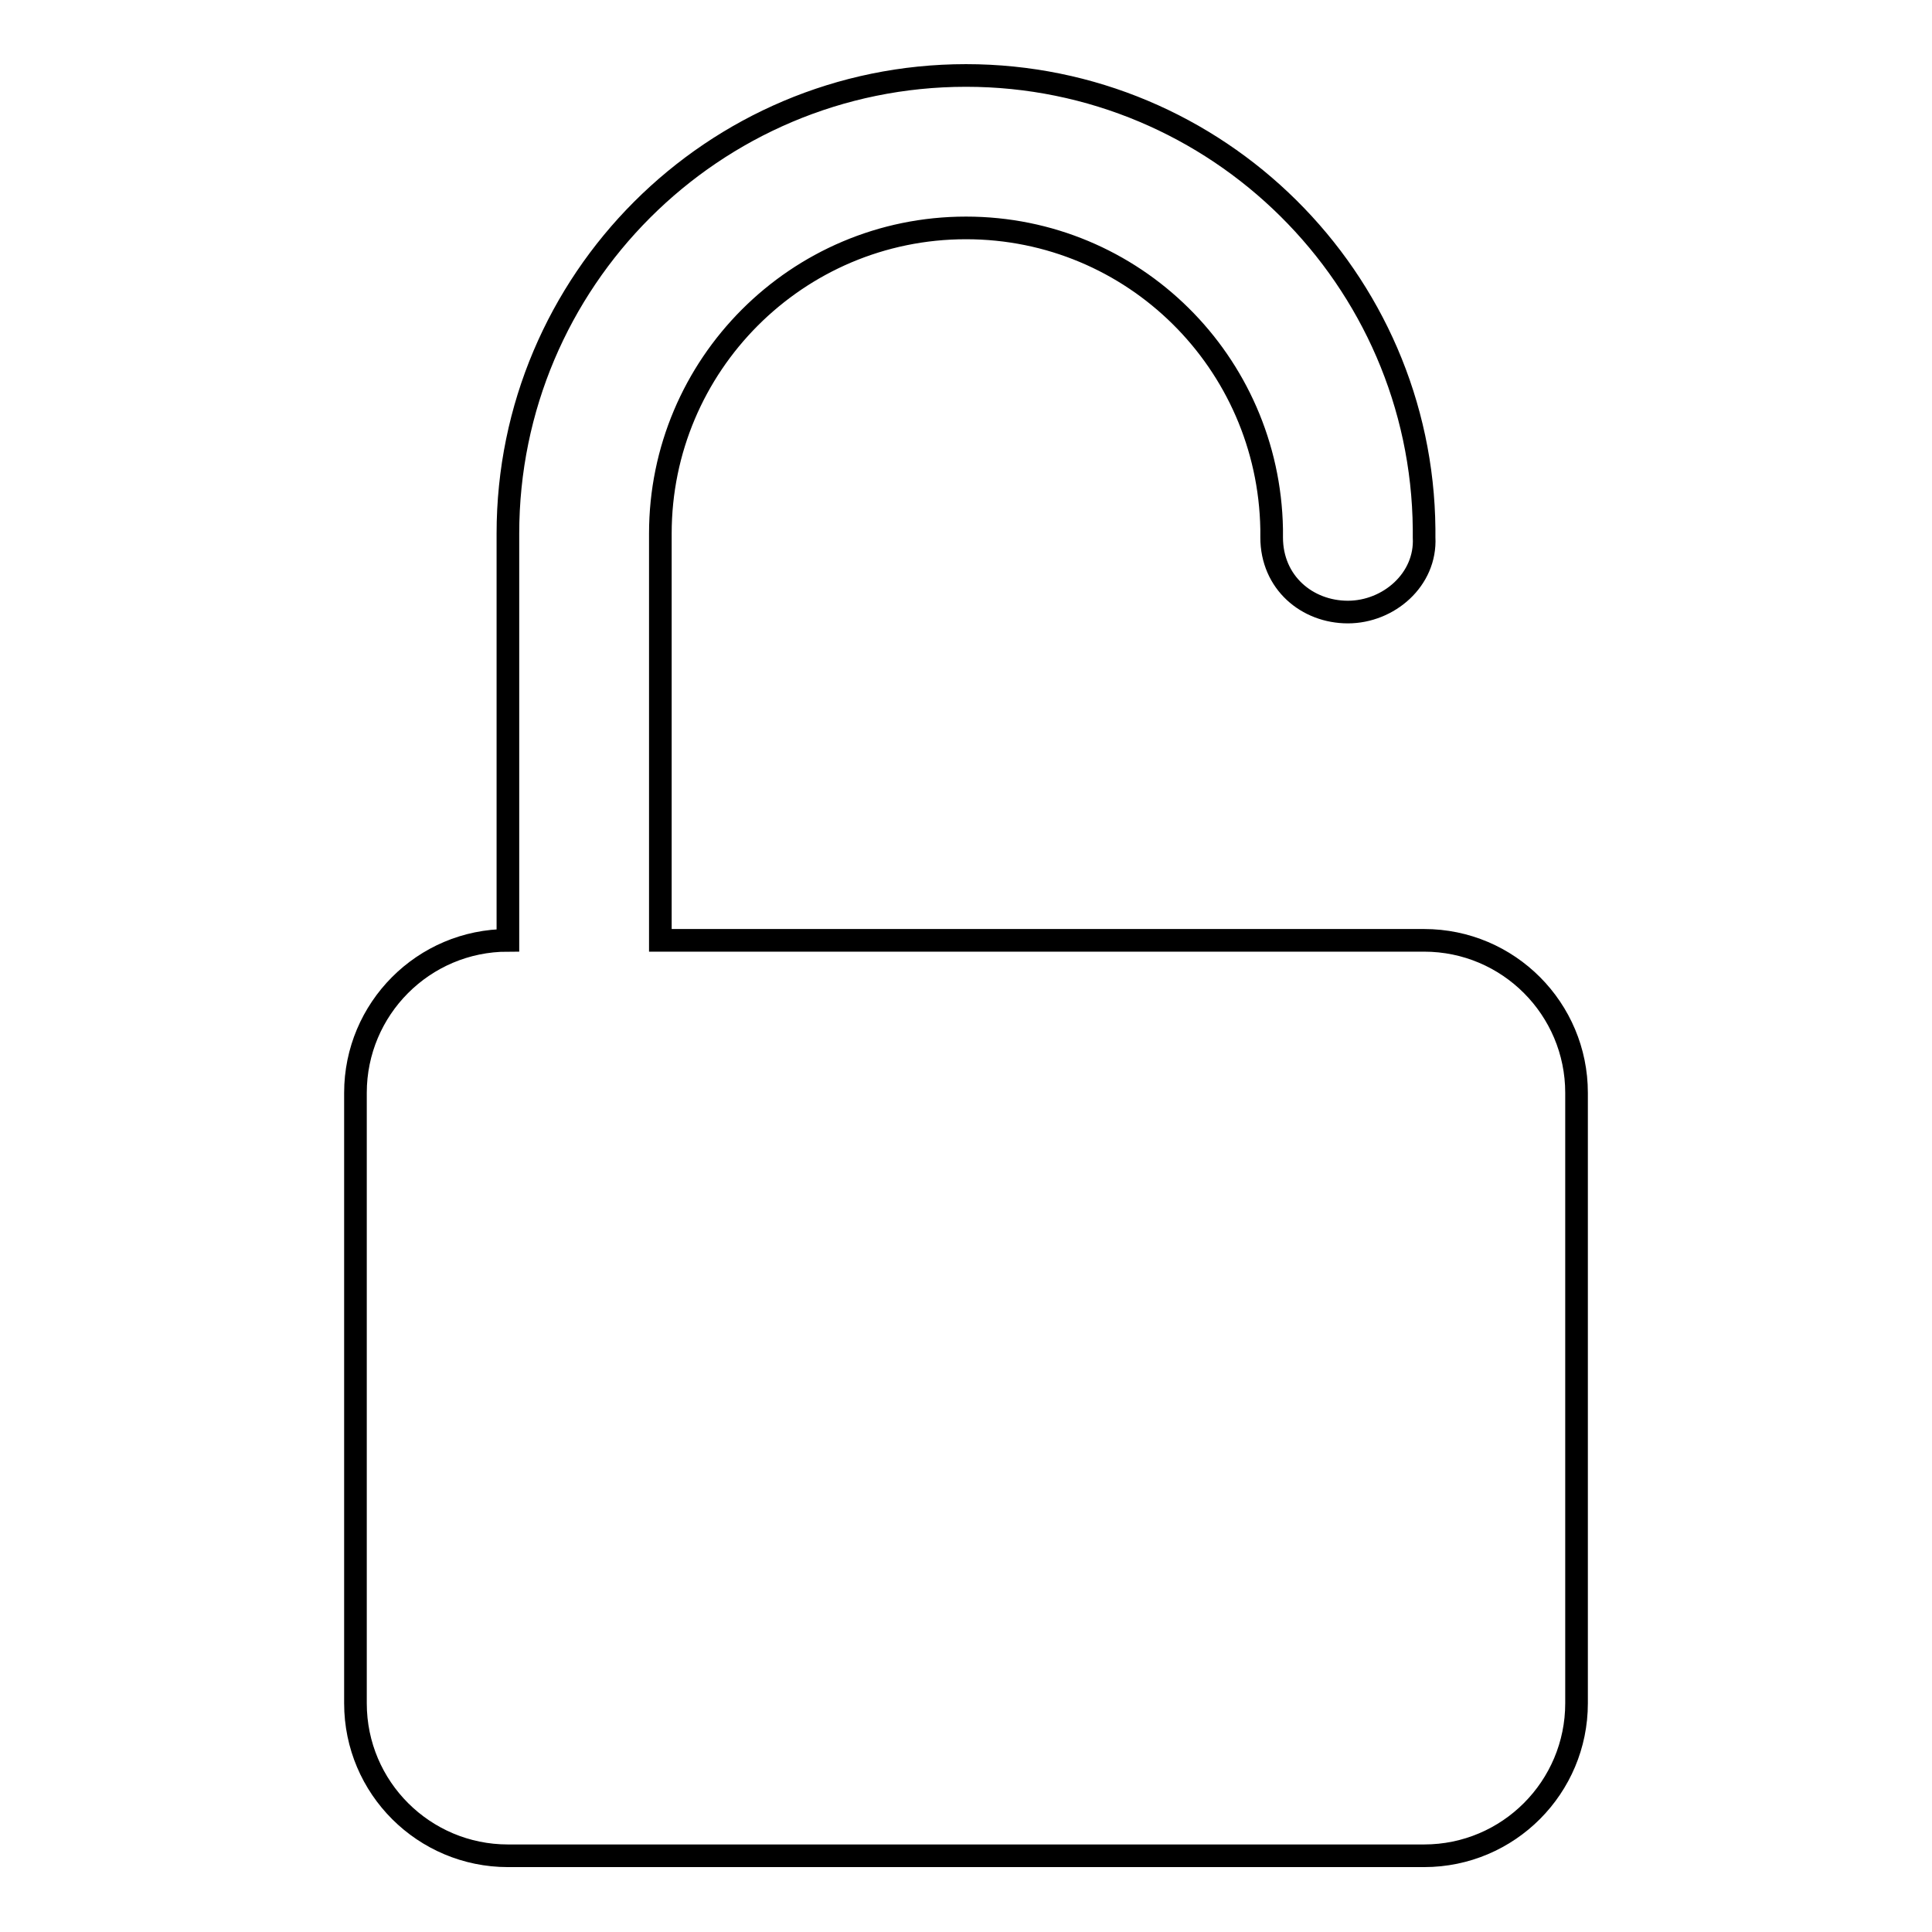 <?xml version="1.0" encoding="utf-8"?>
<!-- Svg Vector Icons : http://www.onlinewebfonts.com/icon -->
<!DOCTYPE svg PUBLIC "-//W3C//DTD SVG 1.1//EN" "http://www.w3.org/Graphics/SVG/1.1/DTD/svg11.dtd">
<svg version="1.1" xmlns="http://www.w3.org/2000/svg" xmlns:xlink="http://www.w3.org/1999/xlink" x="0px" y="0px" viewBox="0 0 256 256" enable-background="new 0 0 256 256" xml:space="preserve">
<g><g><path stroke-width="3" fill-opacity="0" stroke="#000000"  d="M188.7,124.6h-20.2H87.5V70.7c0-22.3,18.1-40.5,40.5-40.5c22.2,0,40.1,17.8,40.5,39.9c0,0.2,0,0.9,0,1.1c0,6,4.7,9.9,10.1,9.9c5.4,0,10.4-4.3,10.1-9.9c0-0.2,0-0.9,0-1.1C188.4,36.9,161.3,10,128,10c-33.5,0-60.7,27.2-60.7,60.7v53.9c-11.2,0-20.2,9.1-20.2,20.2v80.9c0,11.2,9.1,20.2,20.2,20.2h121.4c11.2,0,20.2-9.1,20.2-20.2v-80.9C208.9,133.7,199.9,124.6,188.7,124.6z"/></g></g>
</svg>
